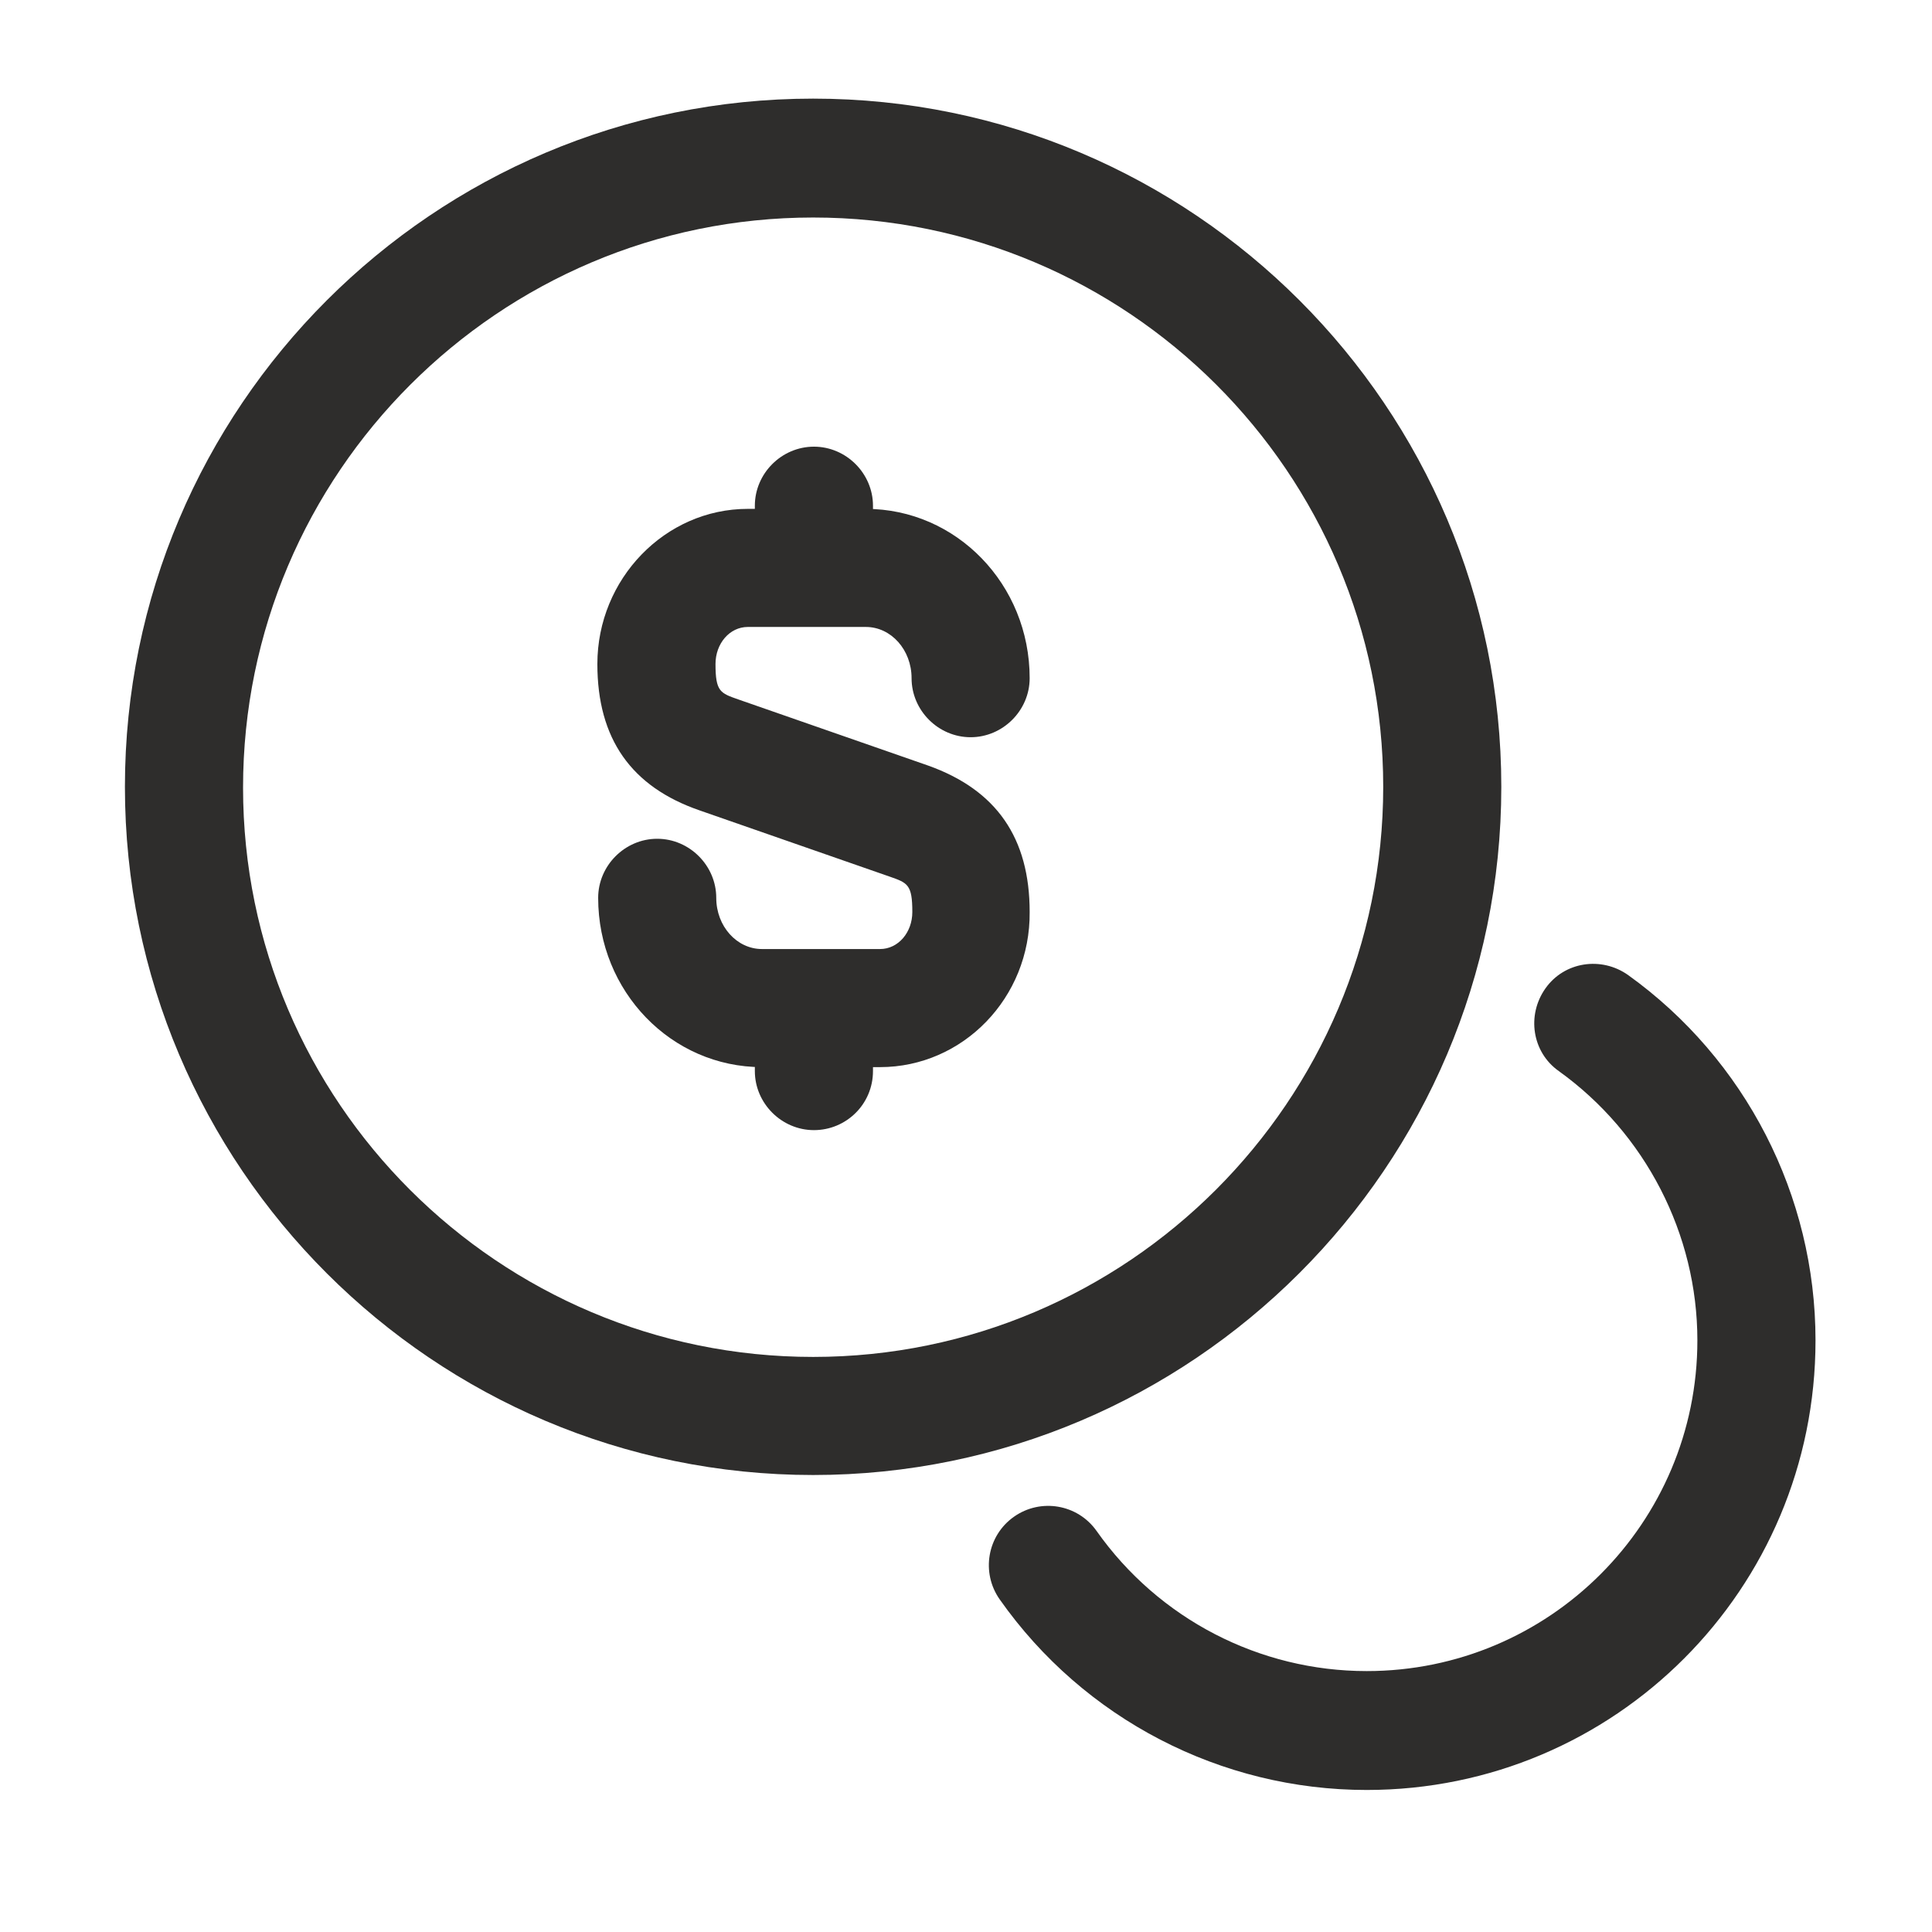 <?xml version="1.0" encoding="UTF-8"?> <svg xmlns="http://www.w3.org/2000/svg" width="41" height="41" viewBox="0 0 41 41" fill="none"><path d="M18.676 22.646H16.17C14.248 22.646 12.694 21.042 12.694 19.054C12.694 18.369 13.262 17.8 13.947 17.8C14.632 17.8 15.2 18.369 15.2 19.054C15.2 19.655 15.635 20.14 16.17 20.14H18.676C19.061 20.14 19.361 19.789 19.361 19.354C19.361 18.77 19.261 18.736 18.877 18.602L14.85 17.199C13.396 16.698 12.677 15.678 12.677 14.091C12.677 12.286 14.114 10.799 15.869 10.799H18.375C20.297 10.799 21.851 12.403 21.851 14.392C21.851 15.077 21.283 15.645 20.598 15.645C19.913 15.645 19.345 15.077 19.345 14.392C19.345 13.79 18.91 13.305 18.375 13.305H15.869C15.485 13.305 15.184 13.656 15.184 14.091C15.184 14.676 15.284 14.709 15.668 14.843L19.695 16.246C21.149 16.764 21.851 17.784 21.851 19.354C21.868 21.176 20.431 22.646 18.676 22.646Z" fill="#2E2D2C"></path><path d="M17.273 23.983C16.587 23.983 16.019 23.415 16.019 22.73V21.494C16.019 20.808 16.587 20.24 17.273 20.24C17.958 20.24 18.526 20.808 18.526 21.494V22.73C18.526 23.432 17.958 23.983 17.273 23.983Z" fill="#2E2D2C"></path><path d="M17.273 13.289C16.587 13.289 16.019 12.721 16.019 12.036V10.732C16.019 10.047 16.587 9.479 17.273 9.479C17.958 9.479 18.526 10.047 18.526 10.732V12.036C18.526 12.721 17.958 13.289 17.273 13.289Z" fill="#2E2D2C"></path><path d="M17.256 31.302C9.202 31.302 2.651 24.752 2.651 16.698C2.651 8.644 9.202 2.093 17.256 2.093C25.31 2.093 31.86 8.644 31.86 16.698C31.86 24.752 25.293 31.302 17.256 31.302ZM17.256 4.616C10.588 4.616 5.158 10.047 5.158 16.715C5.158 23.382 10.588 28.796 17.256 28.796C23.923 28.796 29.354 23.365 29.354 16.698C29.354 10.03 23.923 4.616 17.256 4.616Z" fill="#2E2D2C"></path><path d="M29.003 37.986C25.912 37.986 23.004 36.483 21.216 33.943C20.815 33.374 20.949 32.589 21.517 32.188C22.085 31.787 22.87 31.921 23.271 32.489C24.591 34.36 26.73 35.463 29.003 35.463C32.88 35.463 36.021 32.322 36.021 28.445C36.021 26.189 34.918 24.05 33.08 22.73C32.512 22.329 32.395 21.544 32.796 20.976C33.197 20.407 33.983 20.29 34.551 20.692C37.041 22.48 38.528 25.37 38.528 28.445C38.528 33.725 34.267 37.986 29.003 37.986Z" fill="#2E2D2C"></path></svg> 